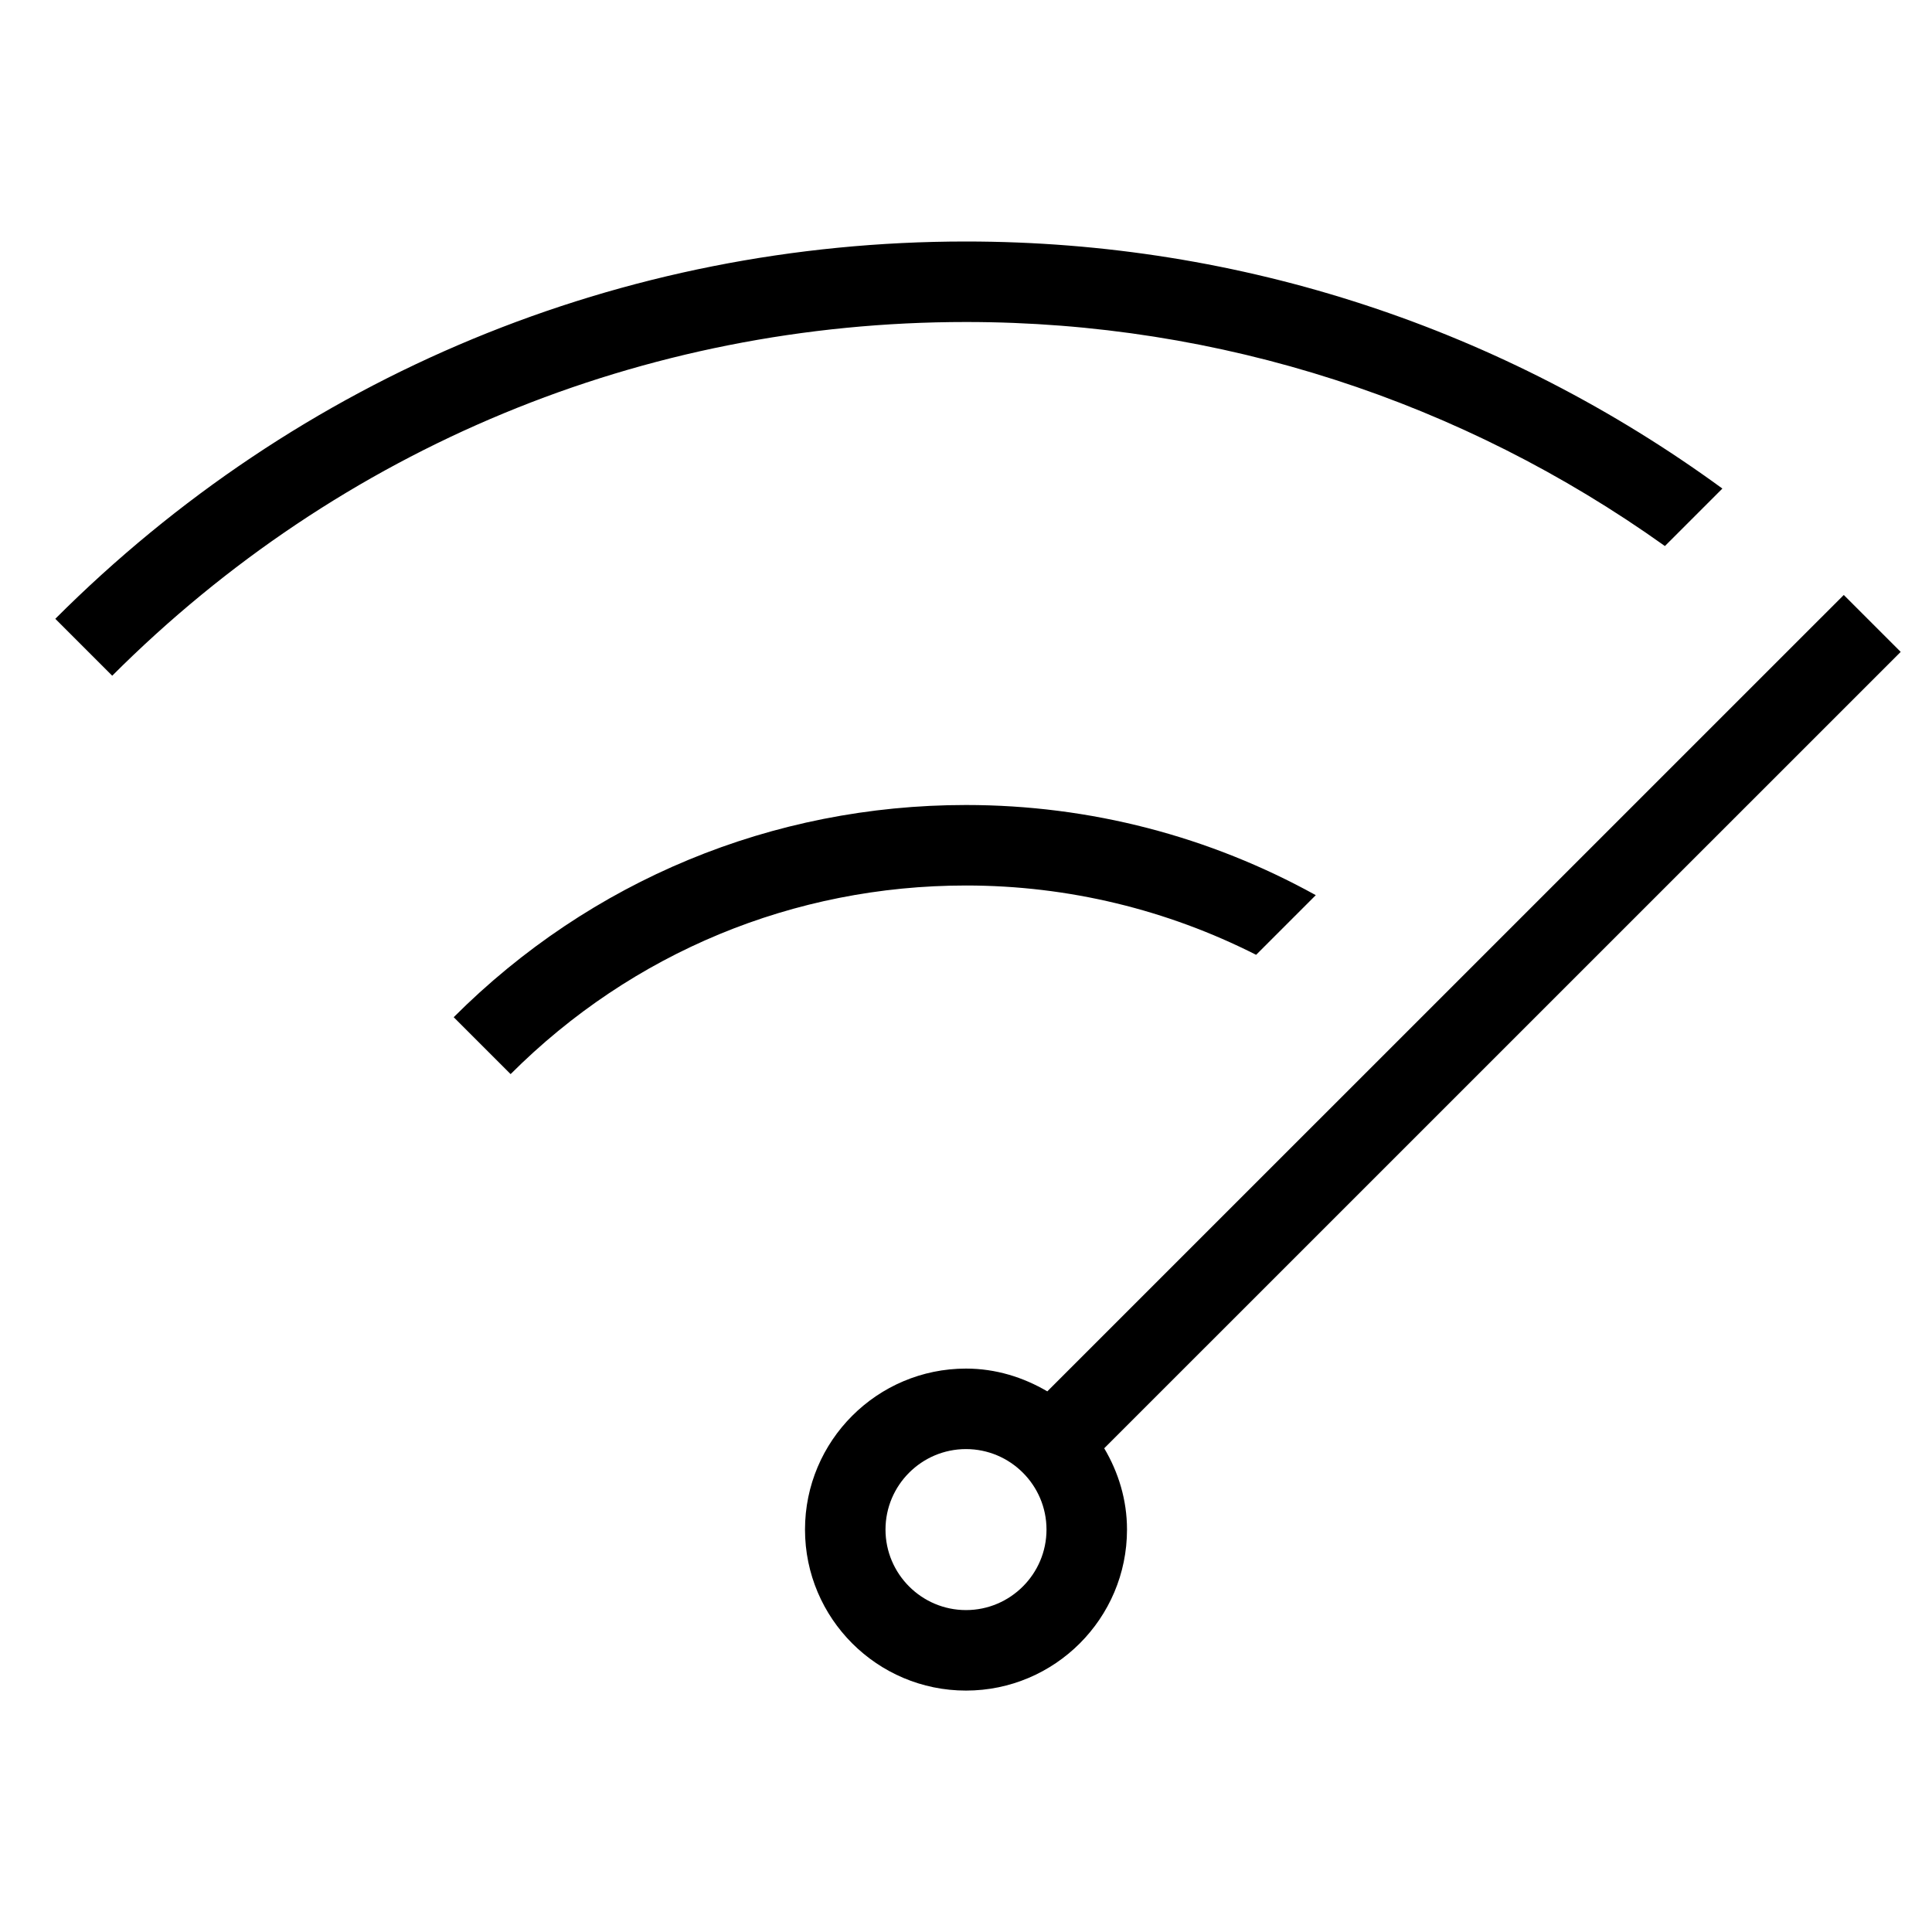 <?xml version="1.0" encoding="UTF-8"?>
<svg xmlns="http://www.w3.org/2000/svg" id="Layer_1" data-name="Layer 1" viewBox="0 0 24 24">
  <path d="m12,4c-4.007,0-7.773,1.561-10.606,4.394l-.707-.707C3.708,4.665,7.726,3,12,3c3.427,0,6.68,1.086,9.396,3.069l-.714.714c-2.521-1.799-5.523-2.783-8.682-2.783Zm3.604,7.861l.741-.741c-1.316-.728-2.799-1.12-4.345-1.12-2.404,0-4.664.936-6.364,2.636l.707.707c1.511-1.511,3.52-2.343,5.657-2.343,1.274,0,2.5.302,3.604.861Zm-1.887,6.13c.176.297.283.64.283,1.01,0,1.103-.897,2-2,2s-2-.897-2-2,.897-2,2-2c.37,0,.712.108,1.01.283l9.894-9.893.707.707-9.894,9.893Zm-.717,1.01c0-.551-.449-1-1-1s-1,.449-1,1,.449,1,1,1,1-.449,1-1Z"/>
</svg>
